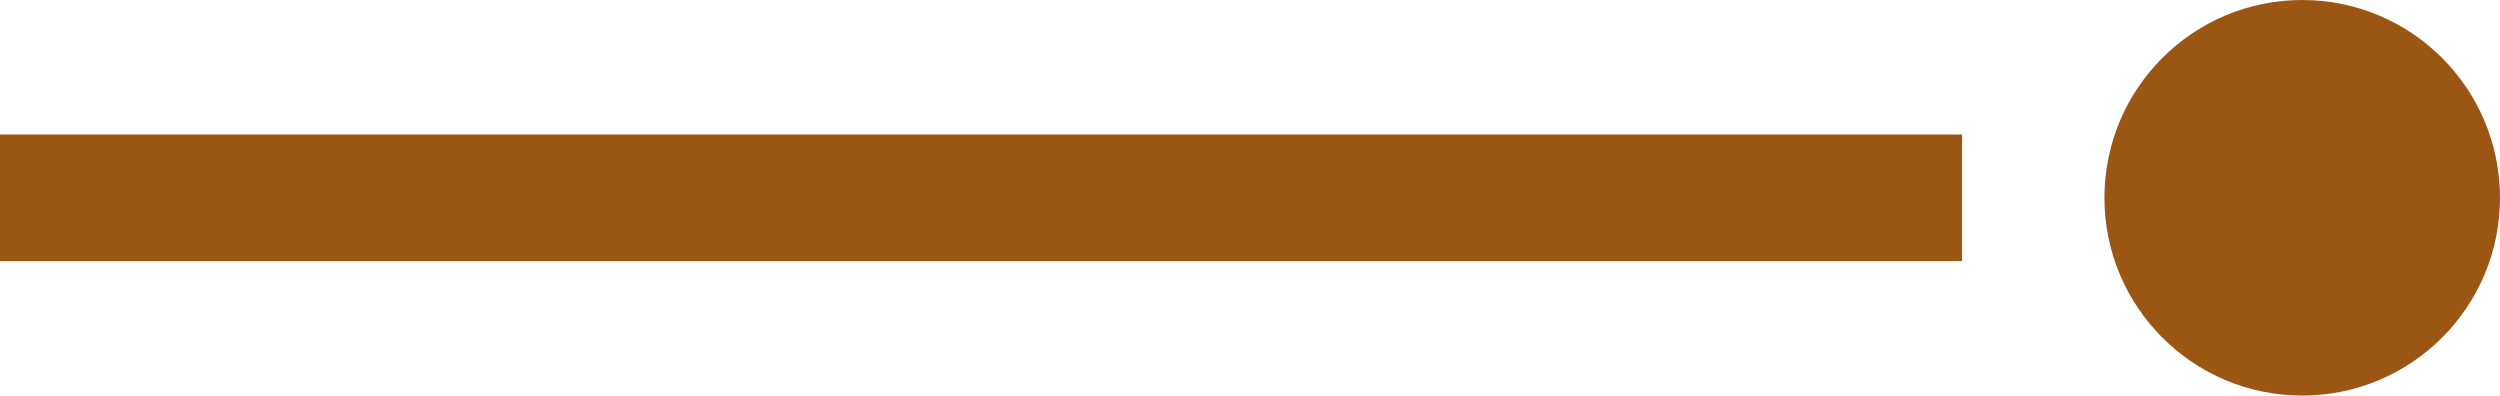 <svg xmlns="http://www.w3.org/2000/svg" viewBox="0 0 79 12.5"><defs><style>.cls-1{fill:none;stroke:#9b5614;stroke-miterlimit:10;stroke-width:4px;}.cls-2{fill:#9b5614;}</style></defs><g id="Layer_2" data-name="Layer 2"><g id="a"><line class="cls-1" y1="6.25" x2="62" y2="6.25"></line><circle class="cls-2" cx="72.75" cy="6.25" r="6.25"></circle></g></g></svg>